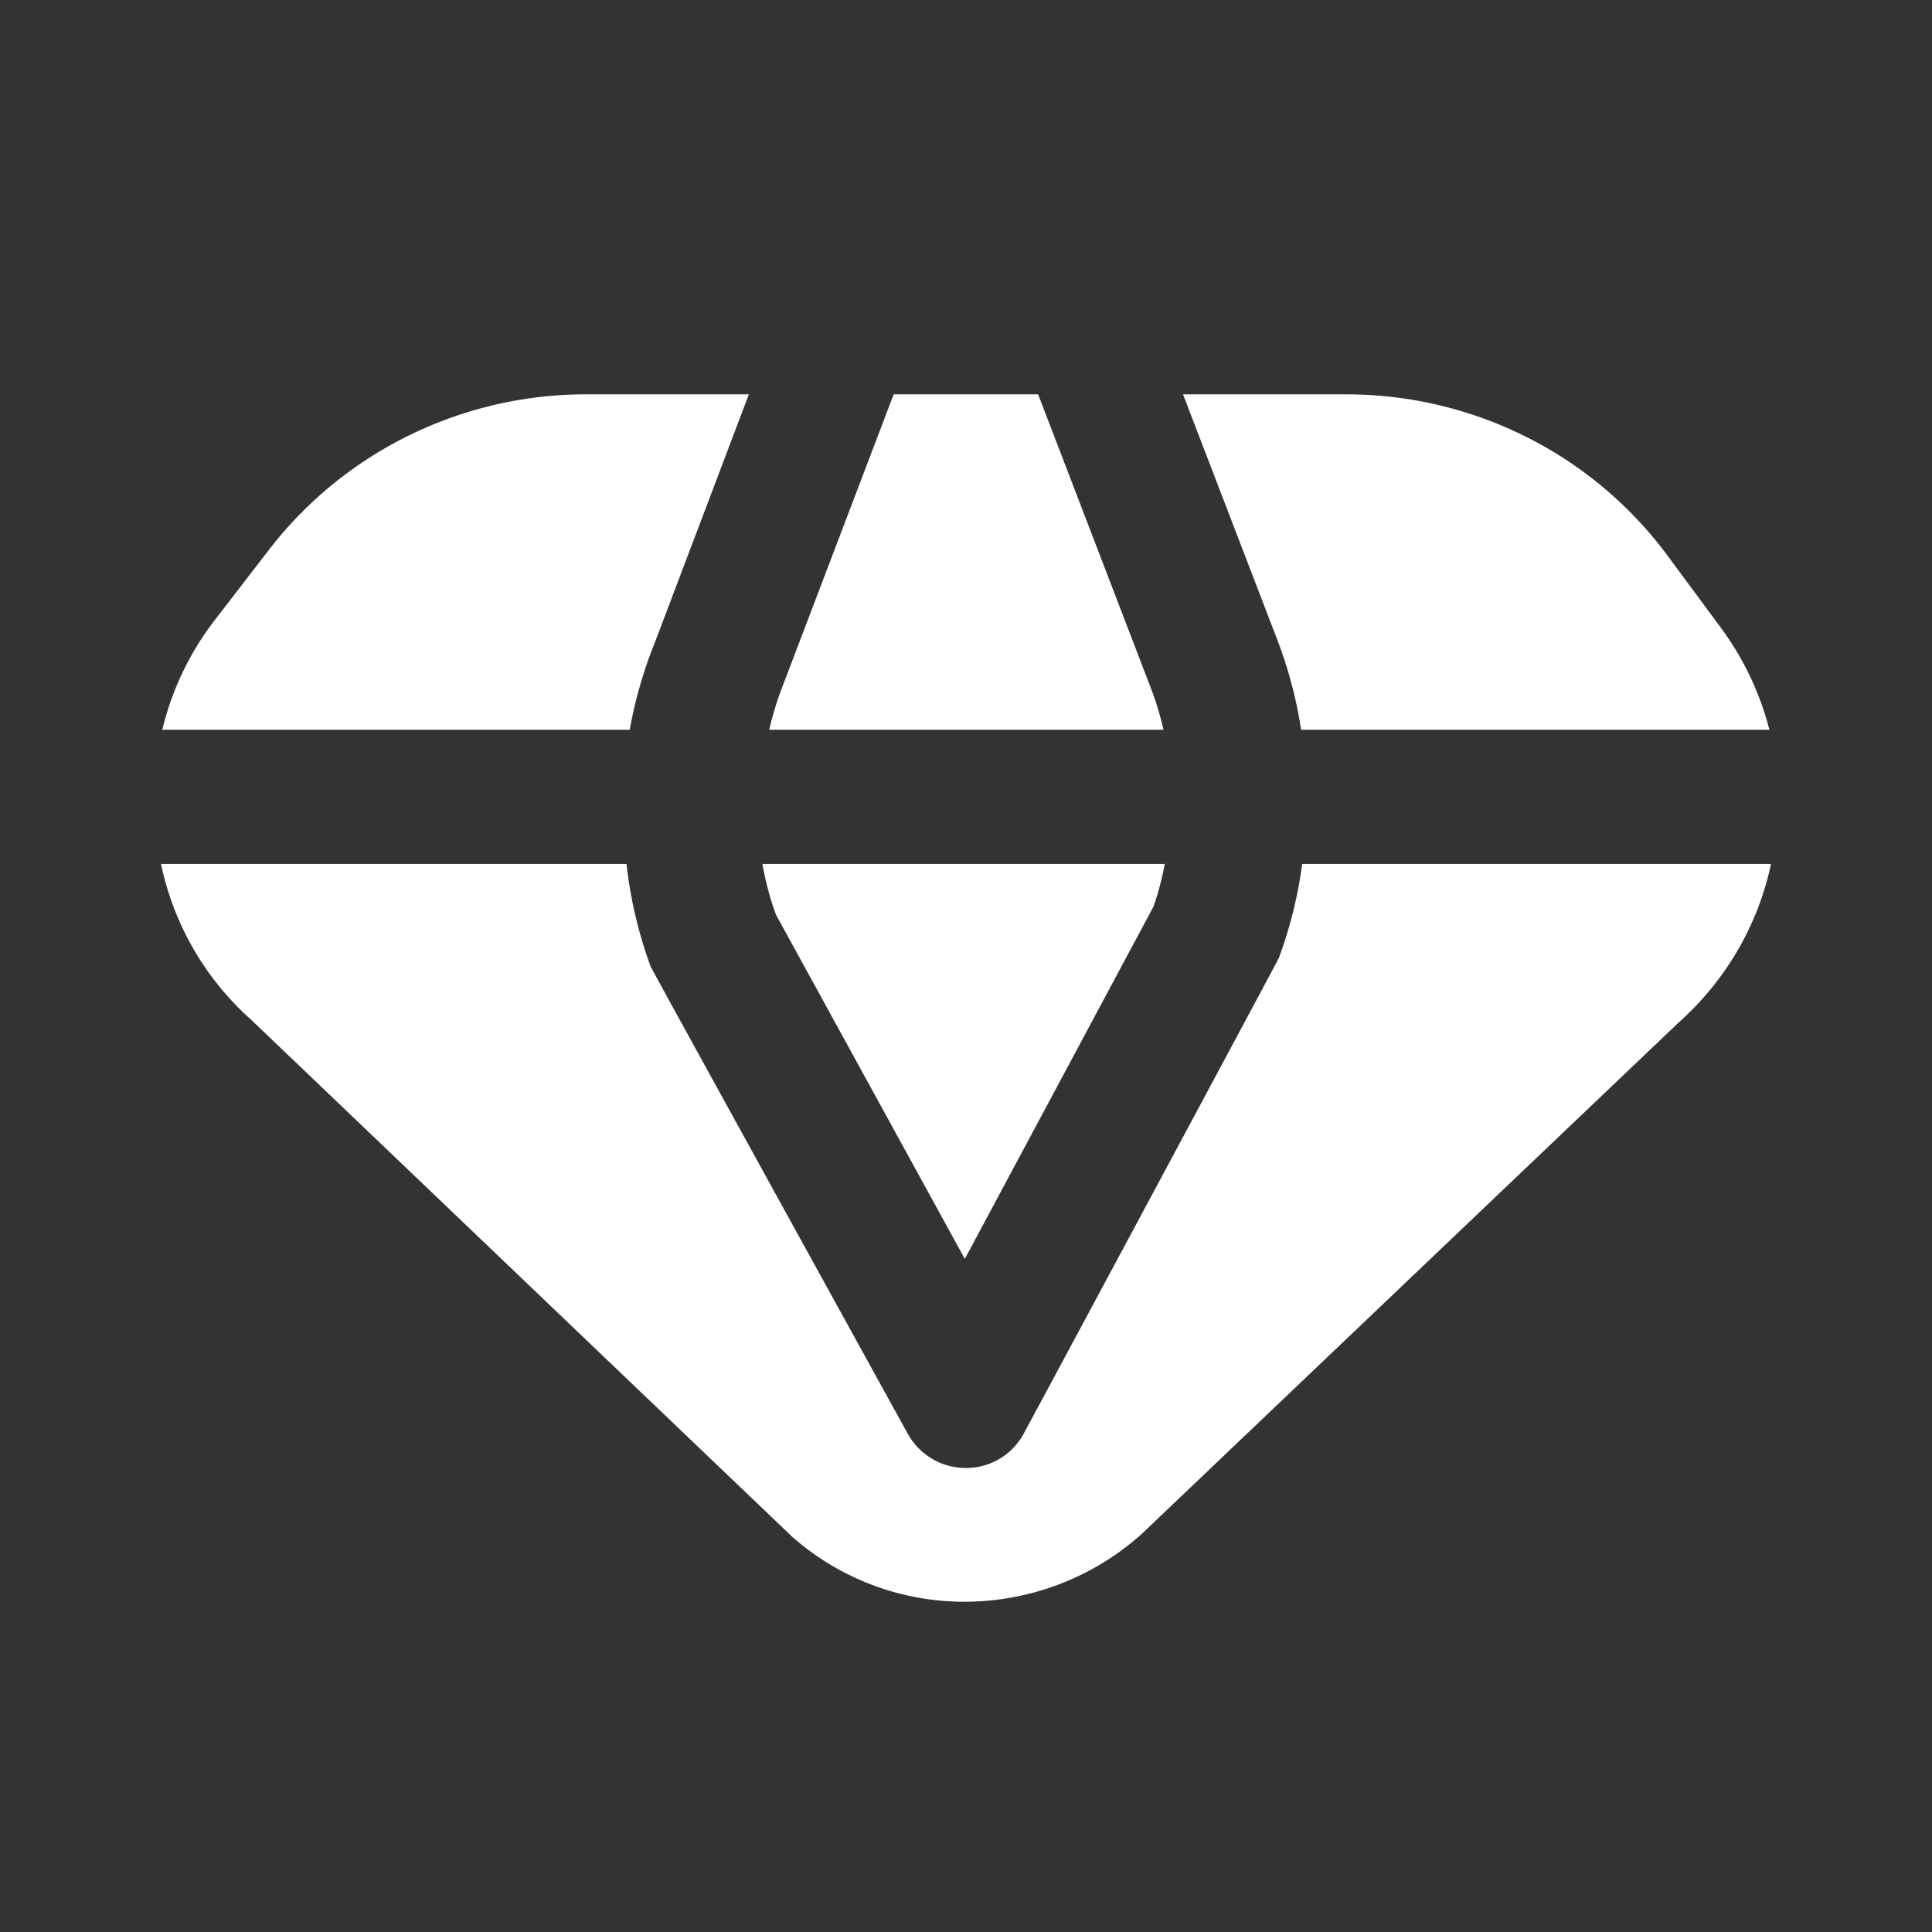 <svg width="18" height="18" fill="none" xmlns="http://www.w3.org/2000/svg"><rect width="100%" height="100%" fill="#333333" stroke="none"/><path d="M11.89 5.934l-.868-2.26h1.529a3.742 3.742 0 011.672.398c.518.26.967.638 1.311 1.102l.497.672c.212.286.366.61.454.953h-4.363a4.034 4.034 0 00-.232-.865zm-1.176.455L9.672 3.674H8.326L7.267 6.457a2.91 2.91 0 00-.1.342h3.673a2.863 2.863 0 00-.126-.41zm-1.725 5.34l1.758-3.283c.045-.13.08-.262.105-.397H7.103c.029.161.07.32.127.474l1.759 3.206zM6.094 6.005l.883-2.331H5.452c-.57.001-1.13.132-1.64.382A3.71 3.71 0 002.51 5.117l-.518.672c-.229.3-.392.644-.48 1.01h4.355c.049-.271.124-.538.227-.794zm6.038 2.044a4.07 4.07 0 01-.217.876c-.01.025-2.37 4.421-2.372 4.422a.61.61 0 01-.543.33.618.618 0 01-.546-.325s-2.382-4.32-2.392-4.347a4.084 4.084 0 01-.225-.956H1.5c.117.56.41 1.068.838 1.45l5.042 4.818a2.424 2.424 0 001.61.606 2.475 2.475 0 001.64-.625l5.009-4.771c.438-.39.74-.907.861-1.478h-4.368z" fill="#fff"/></svg>